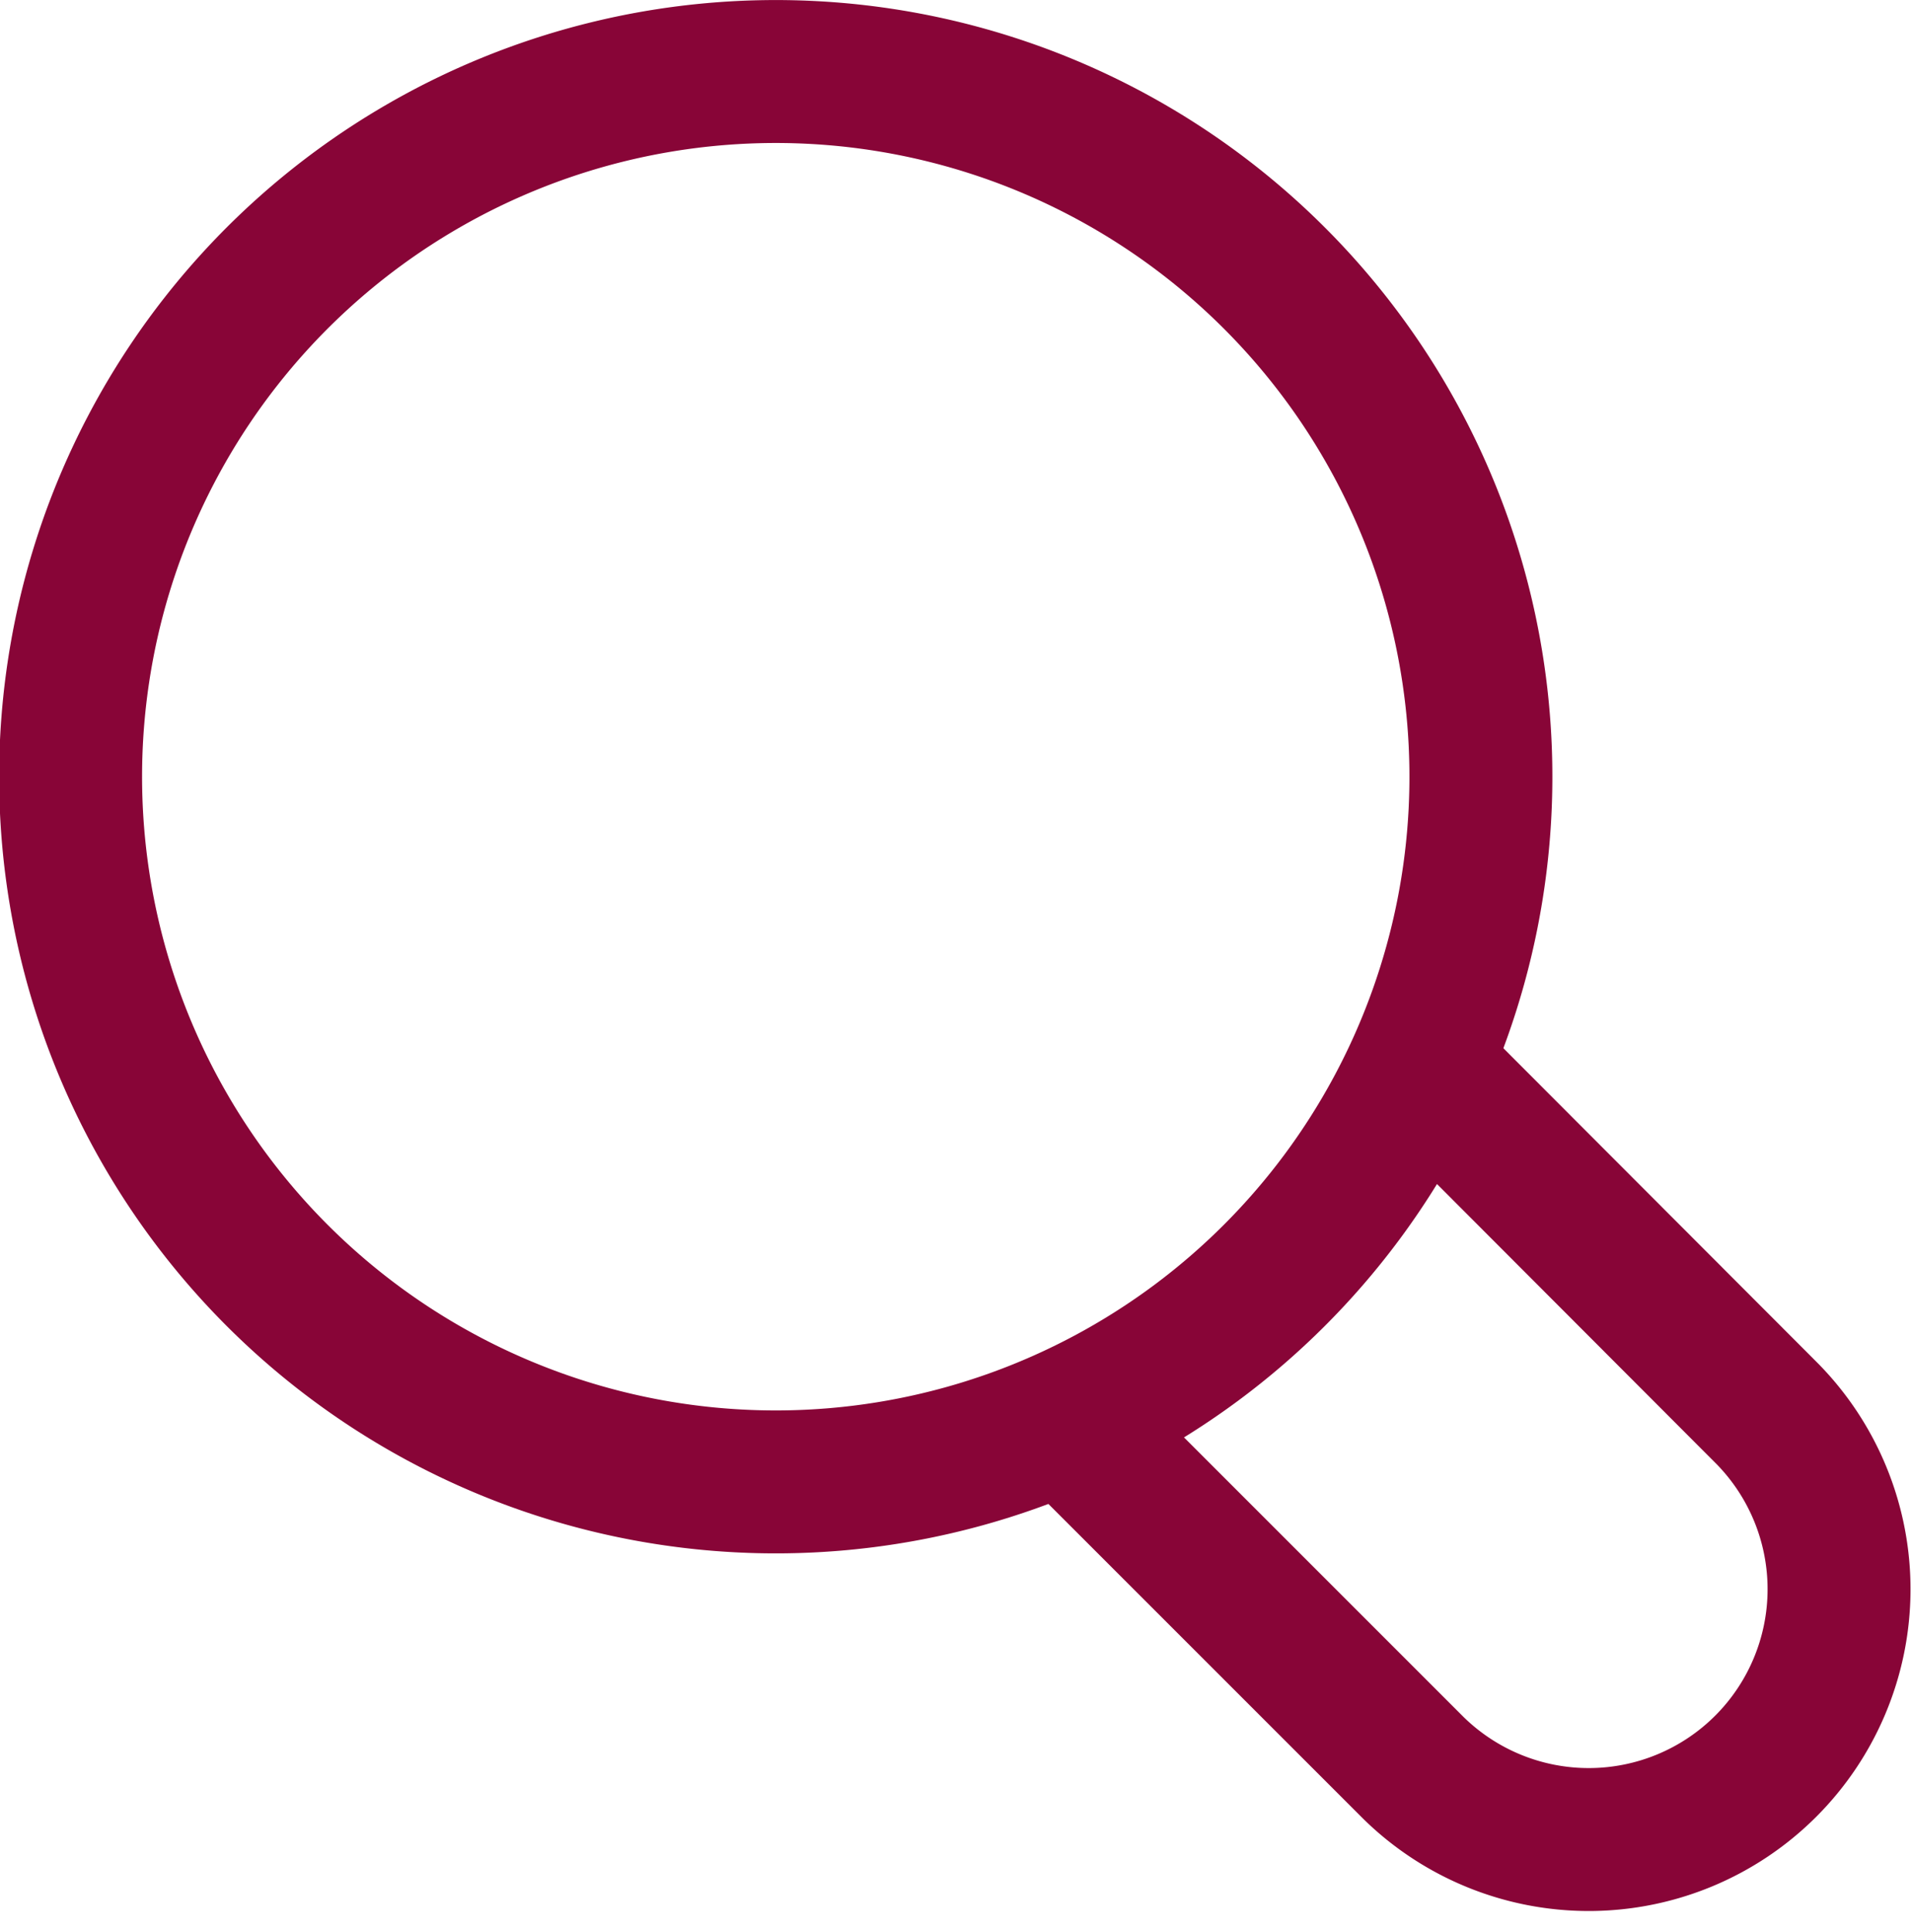 <svg xmlns="http://www.w3.org/2000/svg" width="20.065" height="20.27" viewBox="0 0 20.065 20.27">
  <g id="Group_809" data-name="Group 809" transform="translate(0.751 0.751)">
    <path id="Path_233" data-name="Path 233" d="M47.423,44.586a7.4,7.4,0,1,1-7.017-7.755A7.4,7.4,0,0,1,47.423,44.586Z" transform="translate(-32.642 -36.822)" fill="none" stroke="#880537" stroke-miterlimit="10" stroke-width="1.5"/>
    <path id="Path_234" data-name="Path 234" d="M60.238,60.7,63.832,64.3a2.627,2.627,0,0,1-3.715,3.715l-3.594-3.594" transform="translate(-46.037 -50.216)" fill="none" stroke="#880537" stroke-miterlimit="10" stroke-width="1.5"/>
  </g>
</svg>
